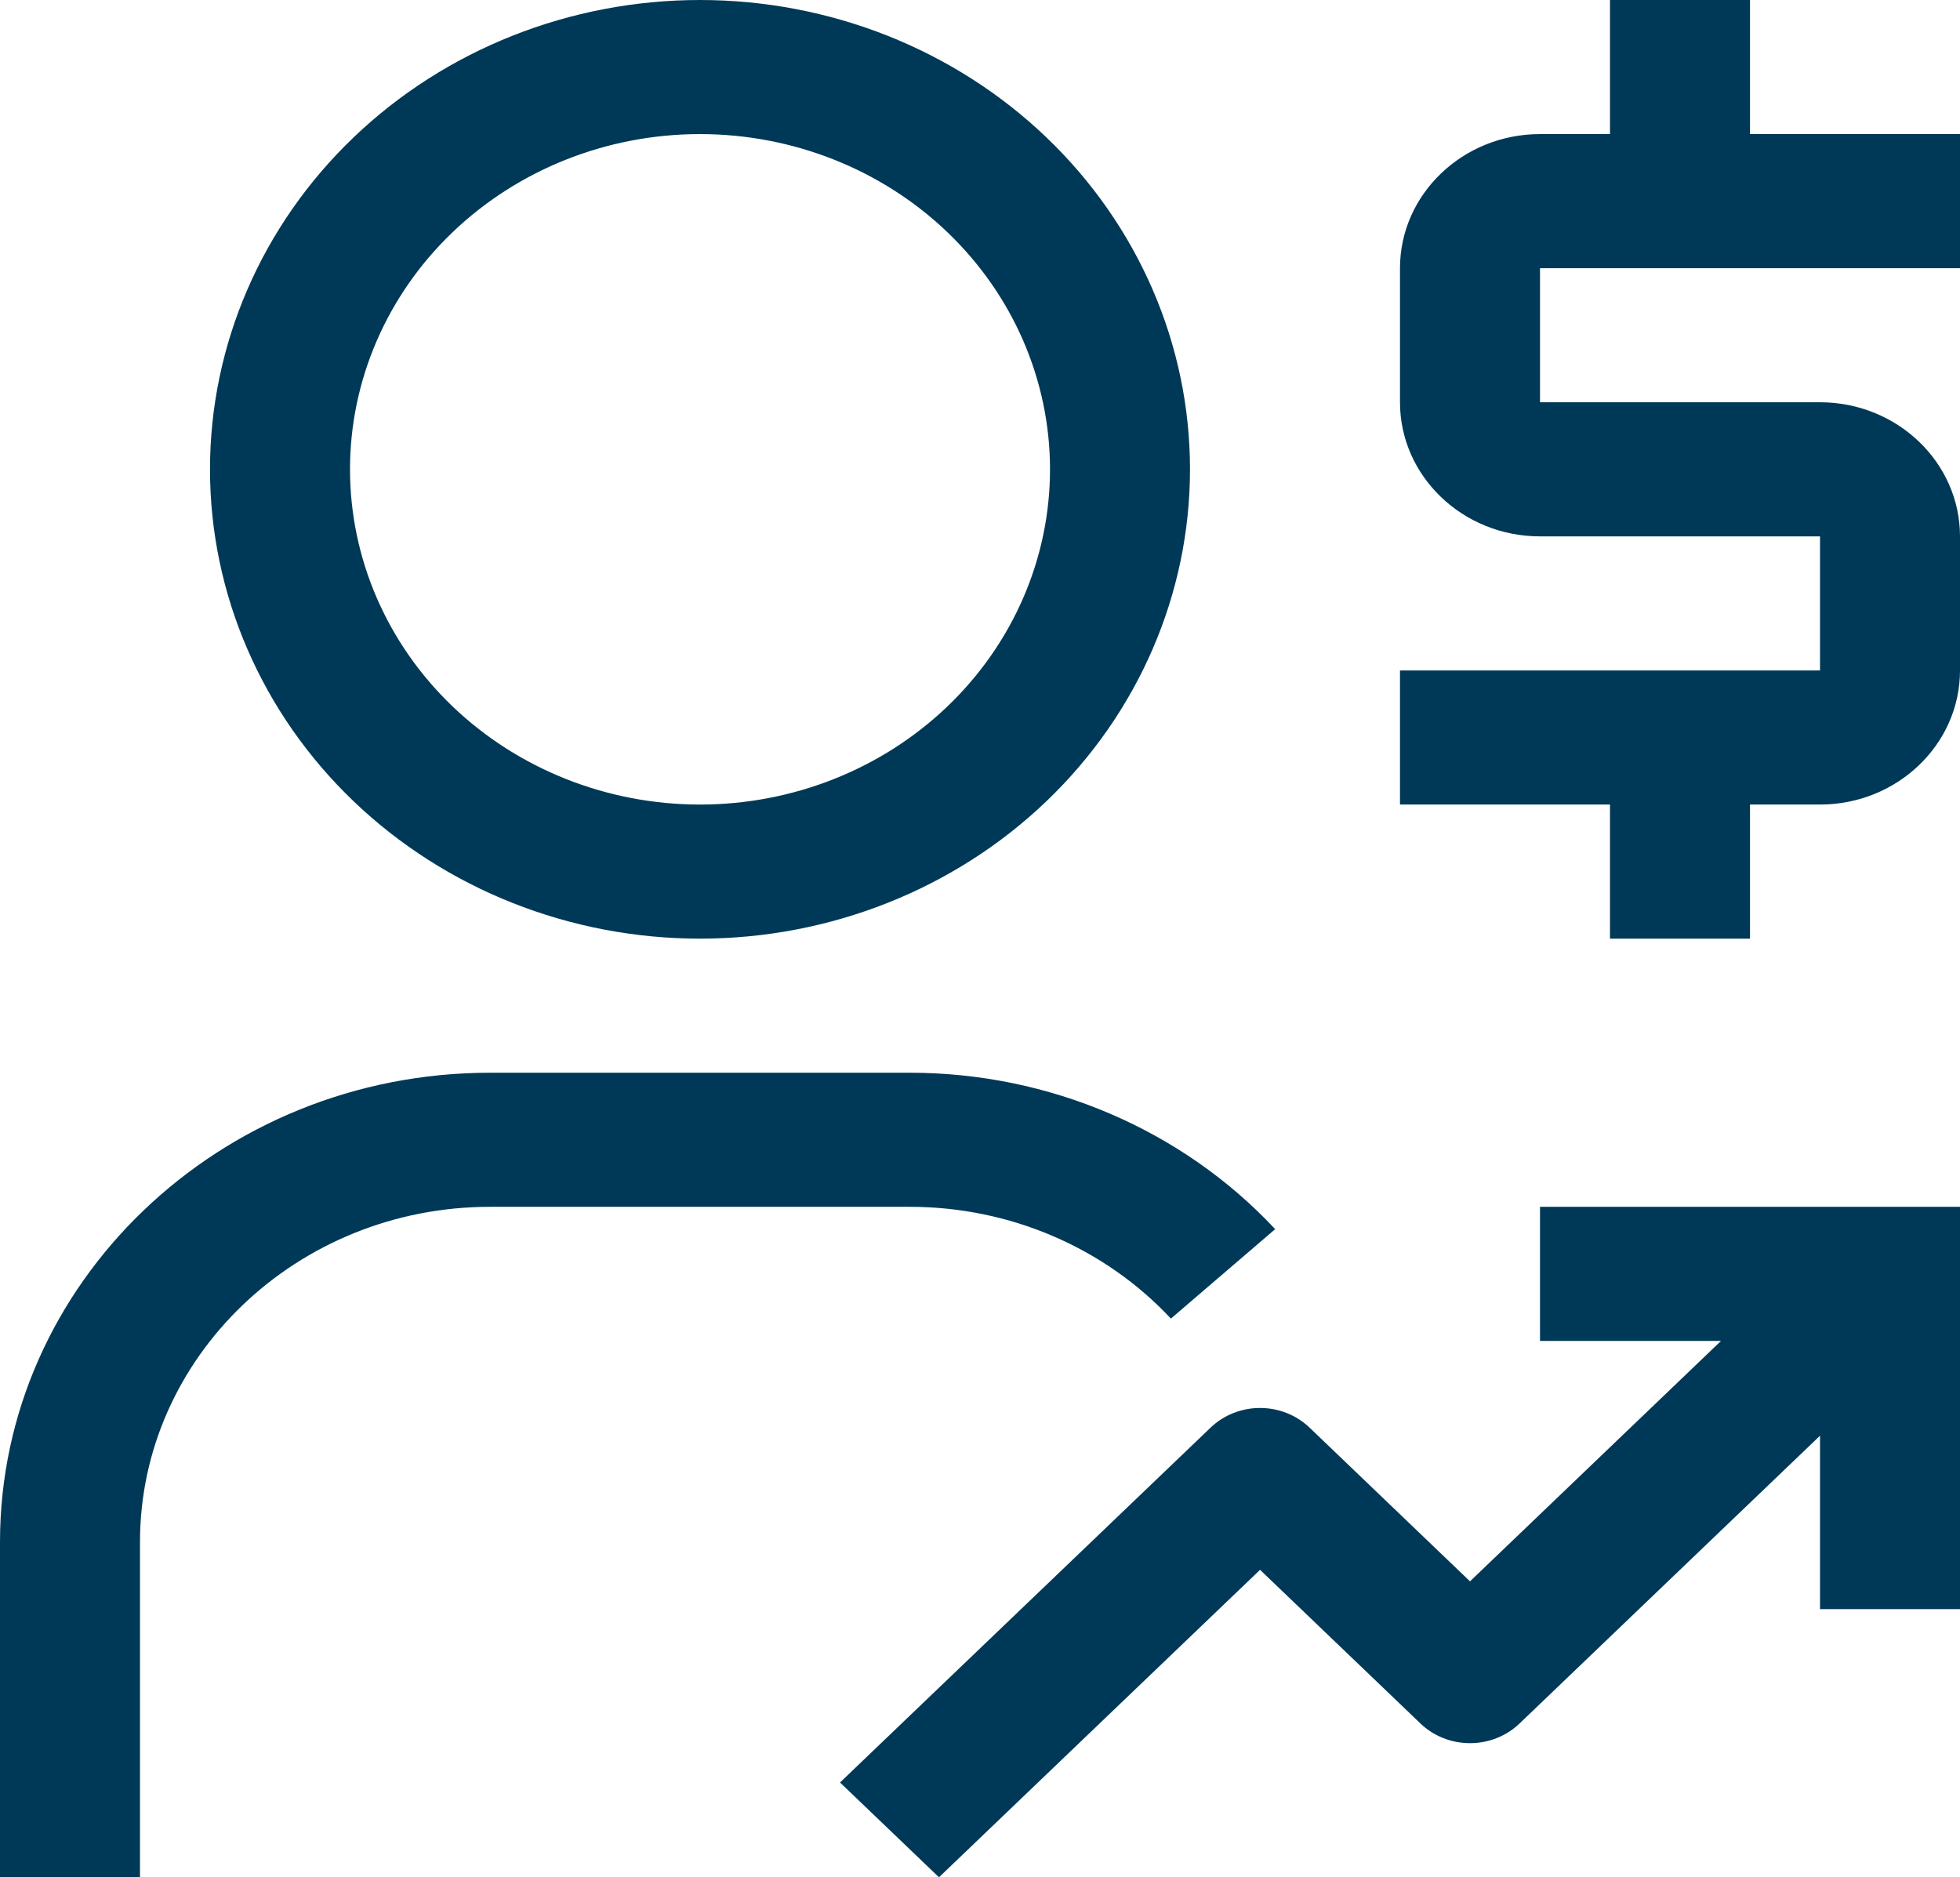 <svg width="71" height="68" viewBox="0 0 71 68" fill="none" xmlns="http://www.w3.org/2000/svg">
<path d="M71 9.714V4.857H63.393V0H58.321V4.857H55.786C52.989 4.857 50.714 7.038 50.714 9.714V14.571C50.714 17.25 52.989 19.429 55.786 19.429H65.929V24.286H50.714V29.143H58.321V34H63.393V29.143H65.929C68.725 29.143 71 26.964 71 24.286V19.429C71 16.752 68.725 14.571 65.929 14.571H55.786V9.714H71ZM55.786 43.714V48.571H62.343L53.25 57.28L47.438 51.712C46.963 51.257 46.319 51.001 45.648 51H45.643C44.971 51.001 44.328 51.257 43.853 51.712L30.429 64.566L34.014 68L45.645 56.863L51.457 62.431C51.933 62.887 52.578 63.142 53.25 63.142C53.922 63.142 54.567 62.887 55.043 62.431L65.929 52.005V58.286H71V43.714H55.786ZM5.071 68H0V55.857C0 46.483 7.962 38.857 17.75 38.857H32.964C38.008 38.857 42.828 40.921 46.193 44.523L42.415 47.763C41.226 46.489 39.769 45.47 38.141 44.773C36.512 44.075 34.748 43.714 32.964 43.714H17.75C10.759 43.714 5.071 49.162 5.071 55.857V68ZM25.357 34C30.065 34 34.58 32.209 37.908 29.021C41.237 25.833 43.107 21.509 43.107 17C43.107 12.491 41.237 8.167 37.908 4.979C34.58 1.791 30.065 0 25.357 0C20.65 0 16.135 1.791 12.806 4.979C9.477 8.167 7.607 12.491 7.607 17C7.607 21.509 9.477 25.833 12.806 29.021C16.135 32.209 20.65 34 25.357 34ZM25.357 4.857C28.72 4.857 31.945 6.136 34.322 8.414C36.7 10.691 38.036 13.78 38.036 17C38.036 20.221 36.7 23.309 34.322 25.586C31.945 27.863 28.72 29.143 25.357 29.143C21.995 29.143 18.77 27.863 16.392 25.586C14.014 23.309 12.679 20.221 12.679 17C12.679 13.78 14.014 10.691 16.392 8.414C18.77 6.136 21.995 4.857 25.357 4.857Z" fill="#003957"/>
</svg>
